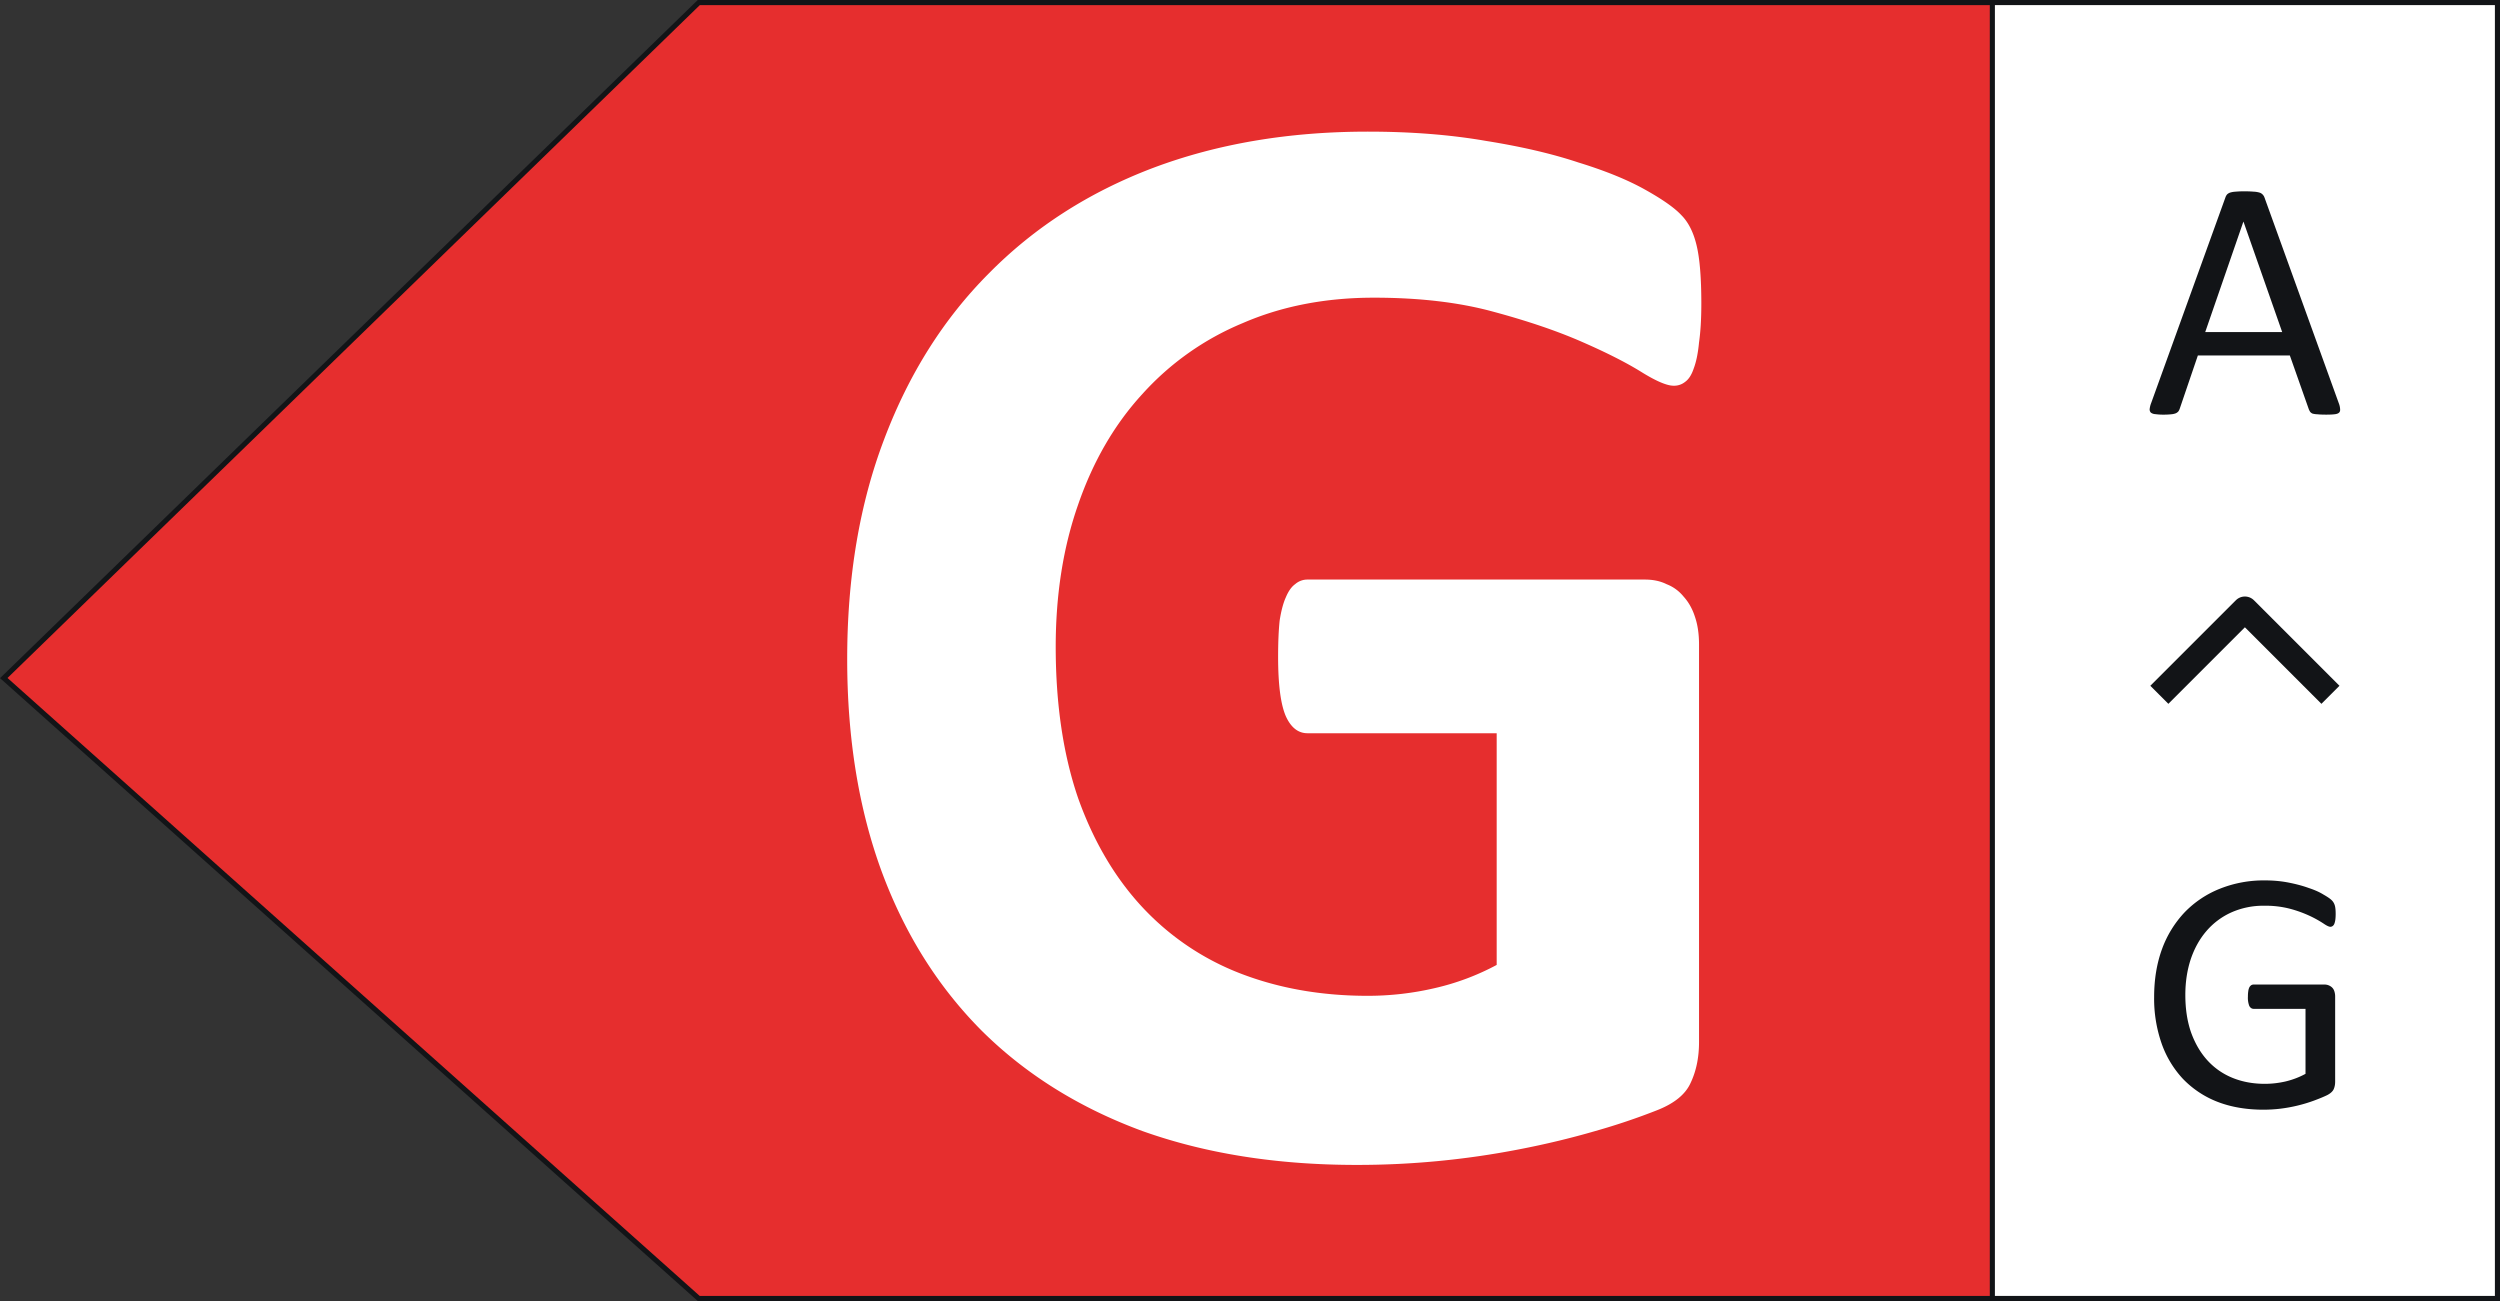<svg width="98" height="51" fill="none" xmlns="http://www.w3.org/2000/svg"><rect width="100%" height="100%" fill="#333333" stroke="none"/><path d="M27.393.1H97.9v50.8H27.39L.148 26.58 27.393.1Z" fill="#E62E2E" stroke="#121417" stroke-width=".2"/><path fill="#fff" d="M78.1.1h19.8v50.8H78.1z"/><path d="M91.68 15.805a.745.745 0 0 1 .053.241c.004.058-.011.103-.047.134-.036.032-.096.052-.18.06-.081.01-.19.014-.33.014-.138 0-.25-.005-.334-.014a.852.852 0 0 1-.188-.026.253.253 0 0 1-.094-.067.68.68 0 0 1-.053-.1l-.745-2.112h-3.606l-.71 2.084a.404.404 0 0 1-.054.108.31.31 0 0 1-.1.073.642.642 0 0 1-.181.04 2.707 2.707 0 0 1-.302.014 2.18 2.18 0 0 1-.322-.02.318.318 0 0 1-.174-.06.185.185 0 0 1-.047-.135.944.944 0 0 1 .06-.24l2.91-8.058a.368.368 0 0 1 .066-.12.32.32 0 0 1 .128-.074.899.899 0 0 1 .214-.034 3.47 3.47 0 0 1 .335-.013c.144 0 .262.004.356.013a.95.95 0 0 1 .228.034.284.284 0 0 1 .134.08.324.324 0 0 1 .073.121l2.91 8.057Zm-3.734-7.112h-.007l-1.494 4.323h3.016l-1.515-4.323Z" fill="#121417"/><path d="m91 26.883-3-3-3 3" stroke="#121417" stroke-linecap="square" stroke-linejoin="round"/><path d="M91.558 35.823c0 .085-.004.162-.013.23a.712.712 0 0 1-.04.162.198.198 0 0 1-.069.088.155.155 0 0 1-.087.027c-.054 0-.145-.043-.27-.129a4.263 4.263 0 0 0-.507-.284 4.726 4.726 0 0 0-.764-.283 3.761 3.761 0 0 0-1.048-.129 3.07 3.07 0 0 0-1.297.264 2.797 2.797 0 0 0-.973.73c-.266.31-.471.68-.615 1.108-.14.428-.21.892-.21 1.392 0 .559.077 1.054.23 1.487.158.432.374.797.649 1.095.275.297.601.522.98.675.383.154.802.23 1.257.23.27 0 .542-.031.817-.094.28-.068.539-.167.778-.298v-2.547h-2.028c-.076 0-.135-.039-.176-.115a.888.888 0 0 1-.054-.359c0-.085.005-.157.014-.216a.494.494 0 0 1 .04-.148.248.248 0 0 1 .075-.088.179.179 0 0 1 .101-.027h2.778a.433.433 0 0 1 .283.108.342.342 0 0 1 .095.148.642.642 0 0 1 .034.217v3.331c0 .118-.02.219-.06.304-.041.086-.127.163-.258.23-.13.063-.3.133-.507.21a5.897 5.897 0 0 1-1.31.317 5.642 5.642 0 0 1-.67.041c-.675 0-1.28-.104-1.81-.31a3.761 3.761 0 0 1-1.353-.9 3.94 3.94 0 0 1-.837-1.392 5.34 5.34 0 0 1-.291-1.811c0-.694.104-1.322.31-1.886a4.19 4.19 0 0 1 .886-1.439 3.95 3.95 0 0 1 1.372-.92 4.625 4.625 0 0 1 1.777-.33c.334 0 .647.029.94.088.293.058.552.128.777.21.23.076.421.161.574.256.158.09.266.164.325.223a.466.466 0 0 1 .121.203c.023.076.034.187.034.33Z" fill="#121417"/><path stroke="#121417" stroke-width=".2" d="M78.1.1h19.8v50.8H78.1z"/><path d="M66.692 11.911c0 .585-.03 1.09-.09 1.514-.04.424-.111.767-.212 1.03-.081.241-.192.413-.333.514a.685.685 0 0 1-.454.151c-.263 0-.687-.181-1.272-.545-.585-.363-1.362-.757-2.331-1.18-.969-.424-2.13-.818-3.481-1.181-1.332-.363-2.886-.545-4.663-.545-1.897 0-3.612.333-5.146.999a10.93 10.93 0 0 0-3.936 2.785c-1.09 1.19-1.927 2.634-2.512 4.33-.586 1.674-.878 3.531-.878 5.57 0 2.24.292 4.218.878 5.933.605 1.695 1.443 3.118 2.512 4.269a10.319 10.319 0 0 0 3.845 2.603c1.514.585 3.179.878 4.995.878.888 0 1.766-.1 2.634-.303a9.675 9.675 0 0 0 2.422-.908v-9.082h-7.417c-.363 0-.646-.222-.848-.666-.202-.464-.303-1.241-.303-2.33 0-.566.02-1.04.061-1.424.06-.383.141-.686.242-.908.101-.242.222-.414.364-.515a.723.723 0 0 1 .484-.181h13.23c.322 0 .605.06.847.181.262.101.484.263.666.485.202.222.353.494.454.817.101.303.152.656.152 1.06v15.59c0 .606-.111 1.14-.333 1.605-.202.444-.636.797-1.302 1.06a25.68 25.68 0 0 1-2.422.817c-.969.282-1.978.525-3.027.726a33.162 33.162 0 0 1-6.327.605c-3.129.001-5.934-.443-8.417-1.331-2.462-.908-4.55-2.21-6.266-3.905-1.716-1.716-3.028-3.795-3.936-6.237-.908-2.462-1.362-5.247-1.362-8.355 0-3.21.484-6.085 1.453-8.628.969-2.563 2.341-4.733 4.117-6.509 1.776-1.796 3.916-3.168 6.418-4.117 2.523-.949 5.328-1.423 8.416-1.423 1.696 0 3.24.121 4.632.363 1.393.222 2.604.505 3.633.848 1.05.323 1.917.676 2.603 1.06.687.383 1.16.716 1.423.999.283.282.485.686.606 1.21.12.505.181 1.262.181 2.271Z" fill="#fff"/></svg>